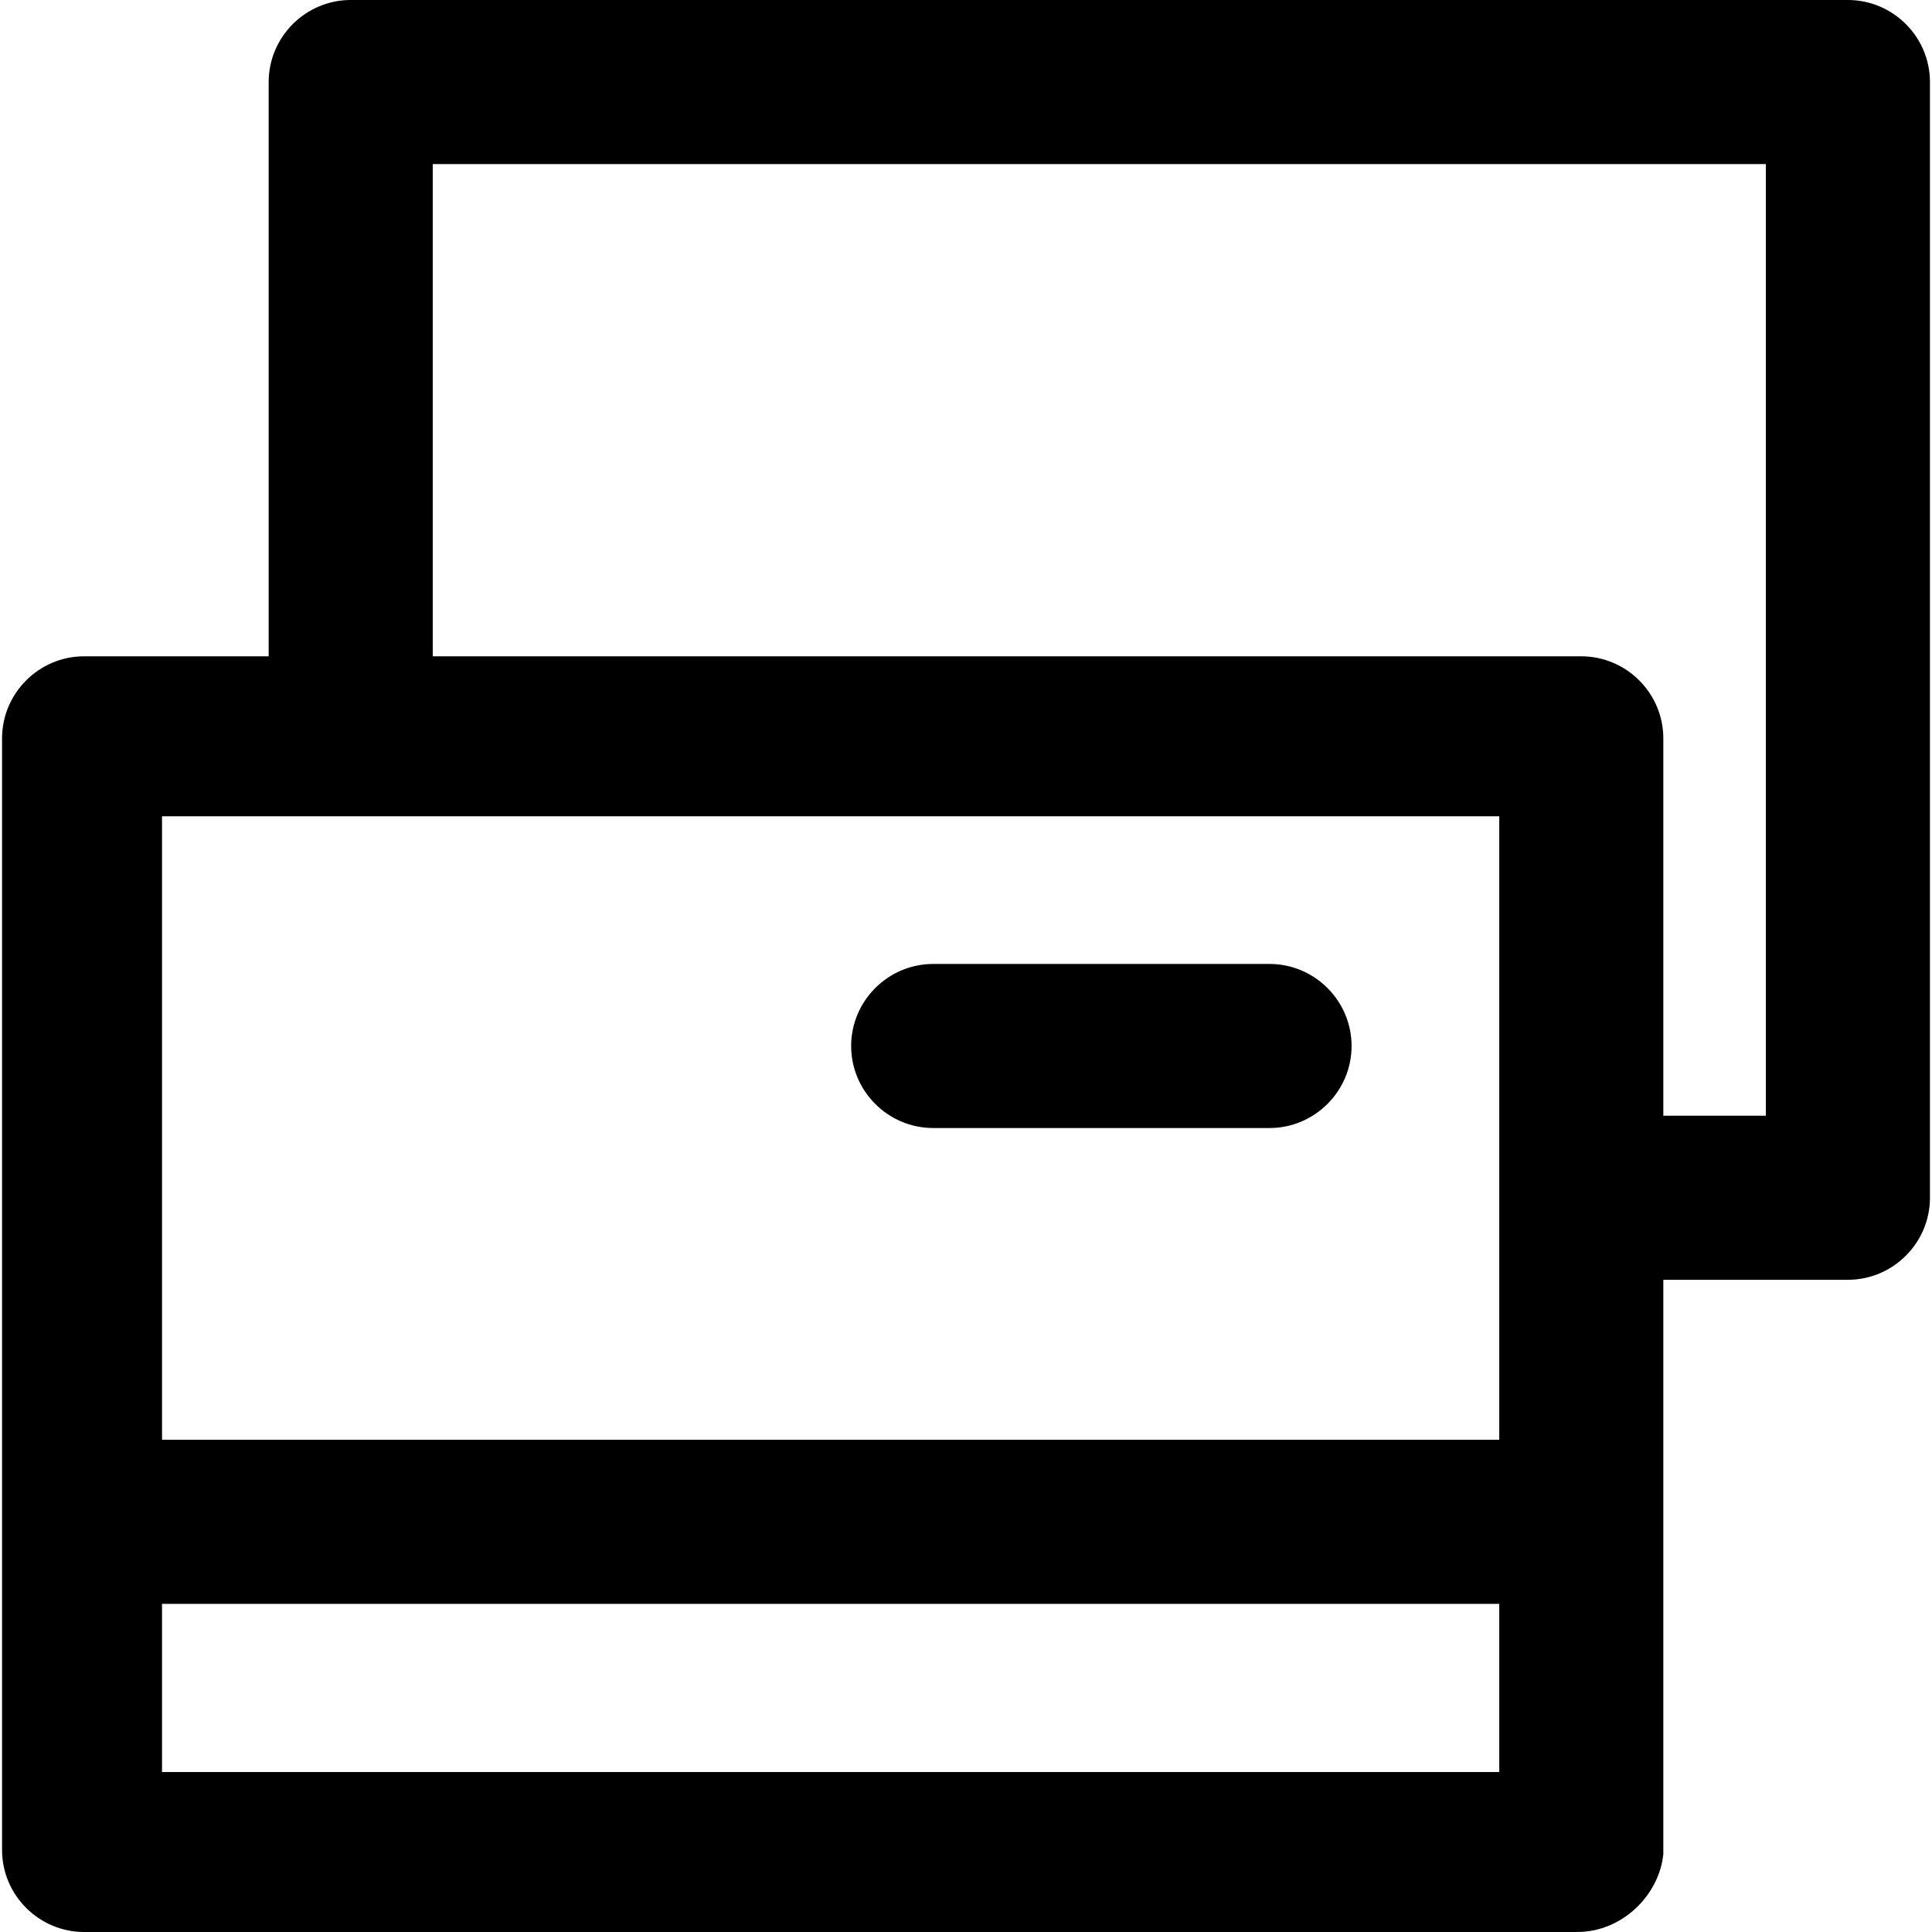 <?xml version="1.0" encoding="iso-8859-1"?>
<!-- Uploaded to: SVG Repo, www.svgrepo.com, Generator: SVG Repo Mixer Tools -->
<svg fill="#000000" height="800px" width="800px" version="1.1" id="Layer_1" xmlns="http://www.w3.org/2000/svg" xmlns:xlink="http://www.w3.org/1999/xlink" 
	 viewBox="0 0 502.4 502.4" xml:space="preserve">
<g>
	<g>
		<path d="M480.533,0H91.2C79.467,0,69.867,9.6,69.867,21.333v149.333h-48c-11.733,0-21.333,9.6-21.333,21.333v289.067
			c0,11.733,9.6,21.333,21.333,21.333h388.267c11.733,0,21.333-9.6,22.4-20.267V332.8h48c11.733,0,21.333-9.6,21.333-21.333V21.333
			C501.867,9.6,492.267,0,480.533,0z M389.867,460.8H42.133v-43.733h347.733V460.8z M389.867,374.4H42.133V212.267h347.733V374.4z
			 M459.2,290.133h-26.667V192c0-11.733-9.6-21.333-21.333-21.333H112.533v-128H459.2V290.133z"/>
	</g>
</g>
<g>
	<g>
		<path d="M330.134,250.667h-87.467c-11.733,0-21.333,9.6-21.333,21.333s9.6,21.333,21.333,21.333h87.467
			c11.733,0,21.333-9.6,21.333-21.333S341.867,250.667,330.134,250.667z"/>
	</g>
</g>
</svg>